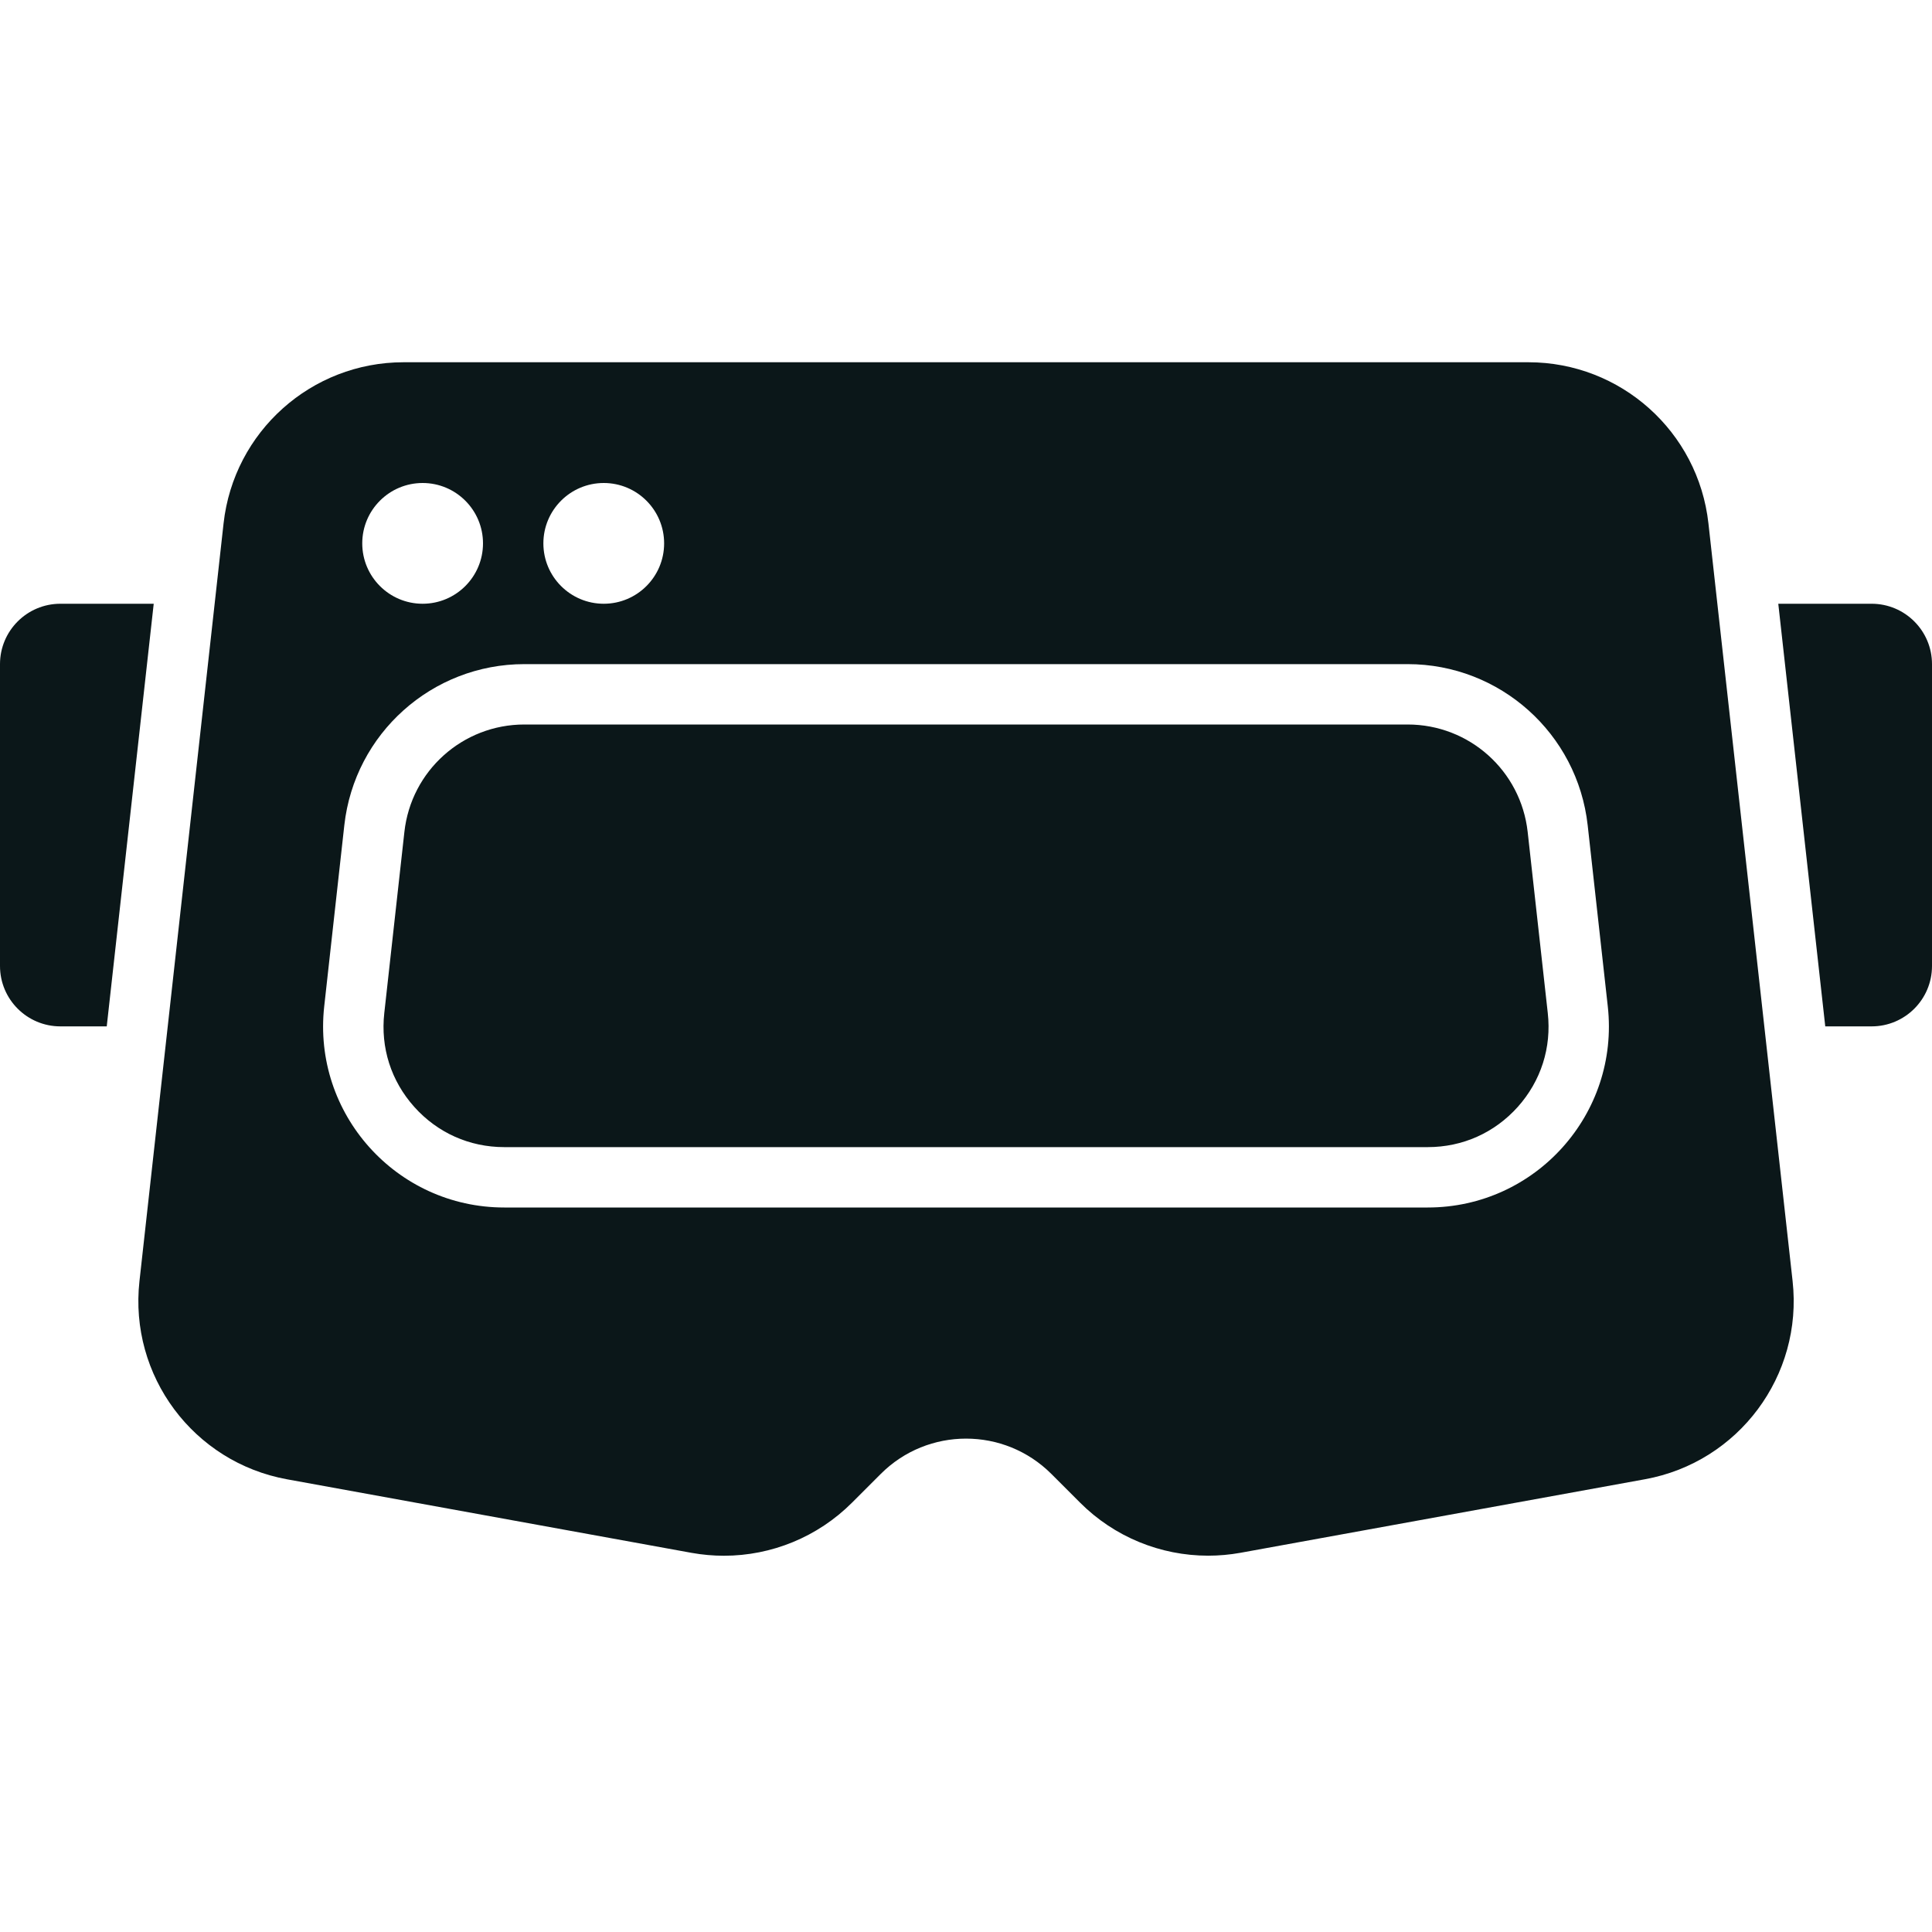 <?xml version="1.0" encoding="utf-8"?>
<svg version="1.1" id="Uploaded to svgrepo.com" xmlns="http://www.w3.org/2000/svg" xmlns:xlink="http://www.w3.org/1999/xlink" 
	 width="800px" height="800px" viewBox="0 0 32 32" xml:space="preserve">
<style type="text/css">
	.stone_een{fill:#0B1719;}
</style>
<path class="stone_een" d="M25.636,16.779c0.064,0.573-0.113,1.125-0.497,1.555C24.754,18.763,24.225,19,23.648,19H8.352
	c-0.576,0-1.106-0.237-1.49-0.666c-0.385-0.43-0.561-0.982-0.497-1.555l0.333-3C6.81,12.765,7.665,12,8.685,12h14.63
	c1.021,0,1.875,0.765,1.988,1.779L25.636,16.779z M31,10h-1.546l0.778,7H31c0.552,0,1-0.448,1-1v-5C32,10.448,31.552,10,31,10z
	 M1,10c-0.552,0-1,0.448-1,1v5c0,0.552,0.448,1,1,1h0.768l0.778-7H1z M29.691,21.218c0.174,1.567-0.894,3.001-2.445,3.283
	l-6.699,1.218c-0.179,0.032-0.358,0.048-0.537,0.048c-0.788,0-1.554-0.311-2.121-0.879l-0.474-0.474
	c-0.391-0.391-0.902-0.586-1.414-0.586c-0.512,0-1.024,0.195-1.414,0.586l-0.475,0.475c-0.568,0.568-1.333,0.879-2.121,0.879
	c-0.178,0-0.358-0.016-0.537-0.048l-6.699-1.218c-1.551-0.282-2.619-1.716-2.445-3.283L3.703,8.669C3.872,7.149,5.156,6,6.685,6
	h18.63c1.529,0,2.813,1.149,2.982,2.669L29.691,21.218z M9,9c0,0.552,0.448,1,1,1s1-0.448,1-1c0-0.552-0.448-1-1-1S9,8.448,9,9z
	 M6,9c0,0.552,0.448,1,1,1s1-0.448,1-1c0-0.552-0.448-1-1-1S6,8.448,6,9z M26.63,16.669l-0.333-3C26.128,12.149,24.844,11,23.315,11
	H8.685c-1.529,0-2.813,1.149-2.982,2.669l-0.333,3C5.173,18.446,6.564,20,8.352,20h15.296C25.436,20,26.827,18.446,26.63,16.669z"/>
</svg>